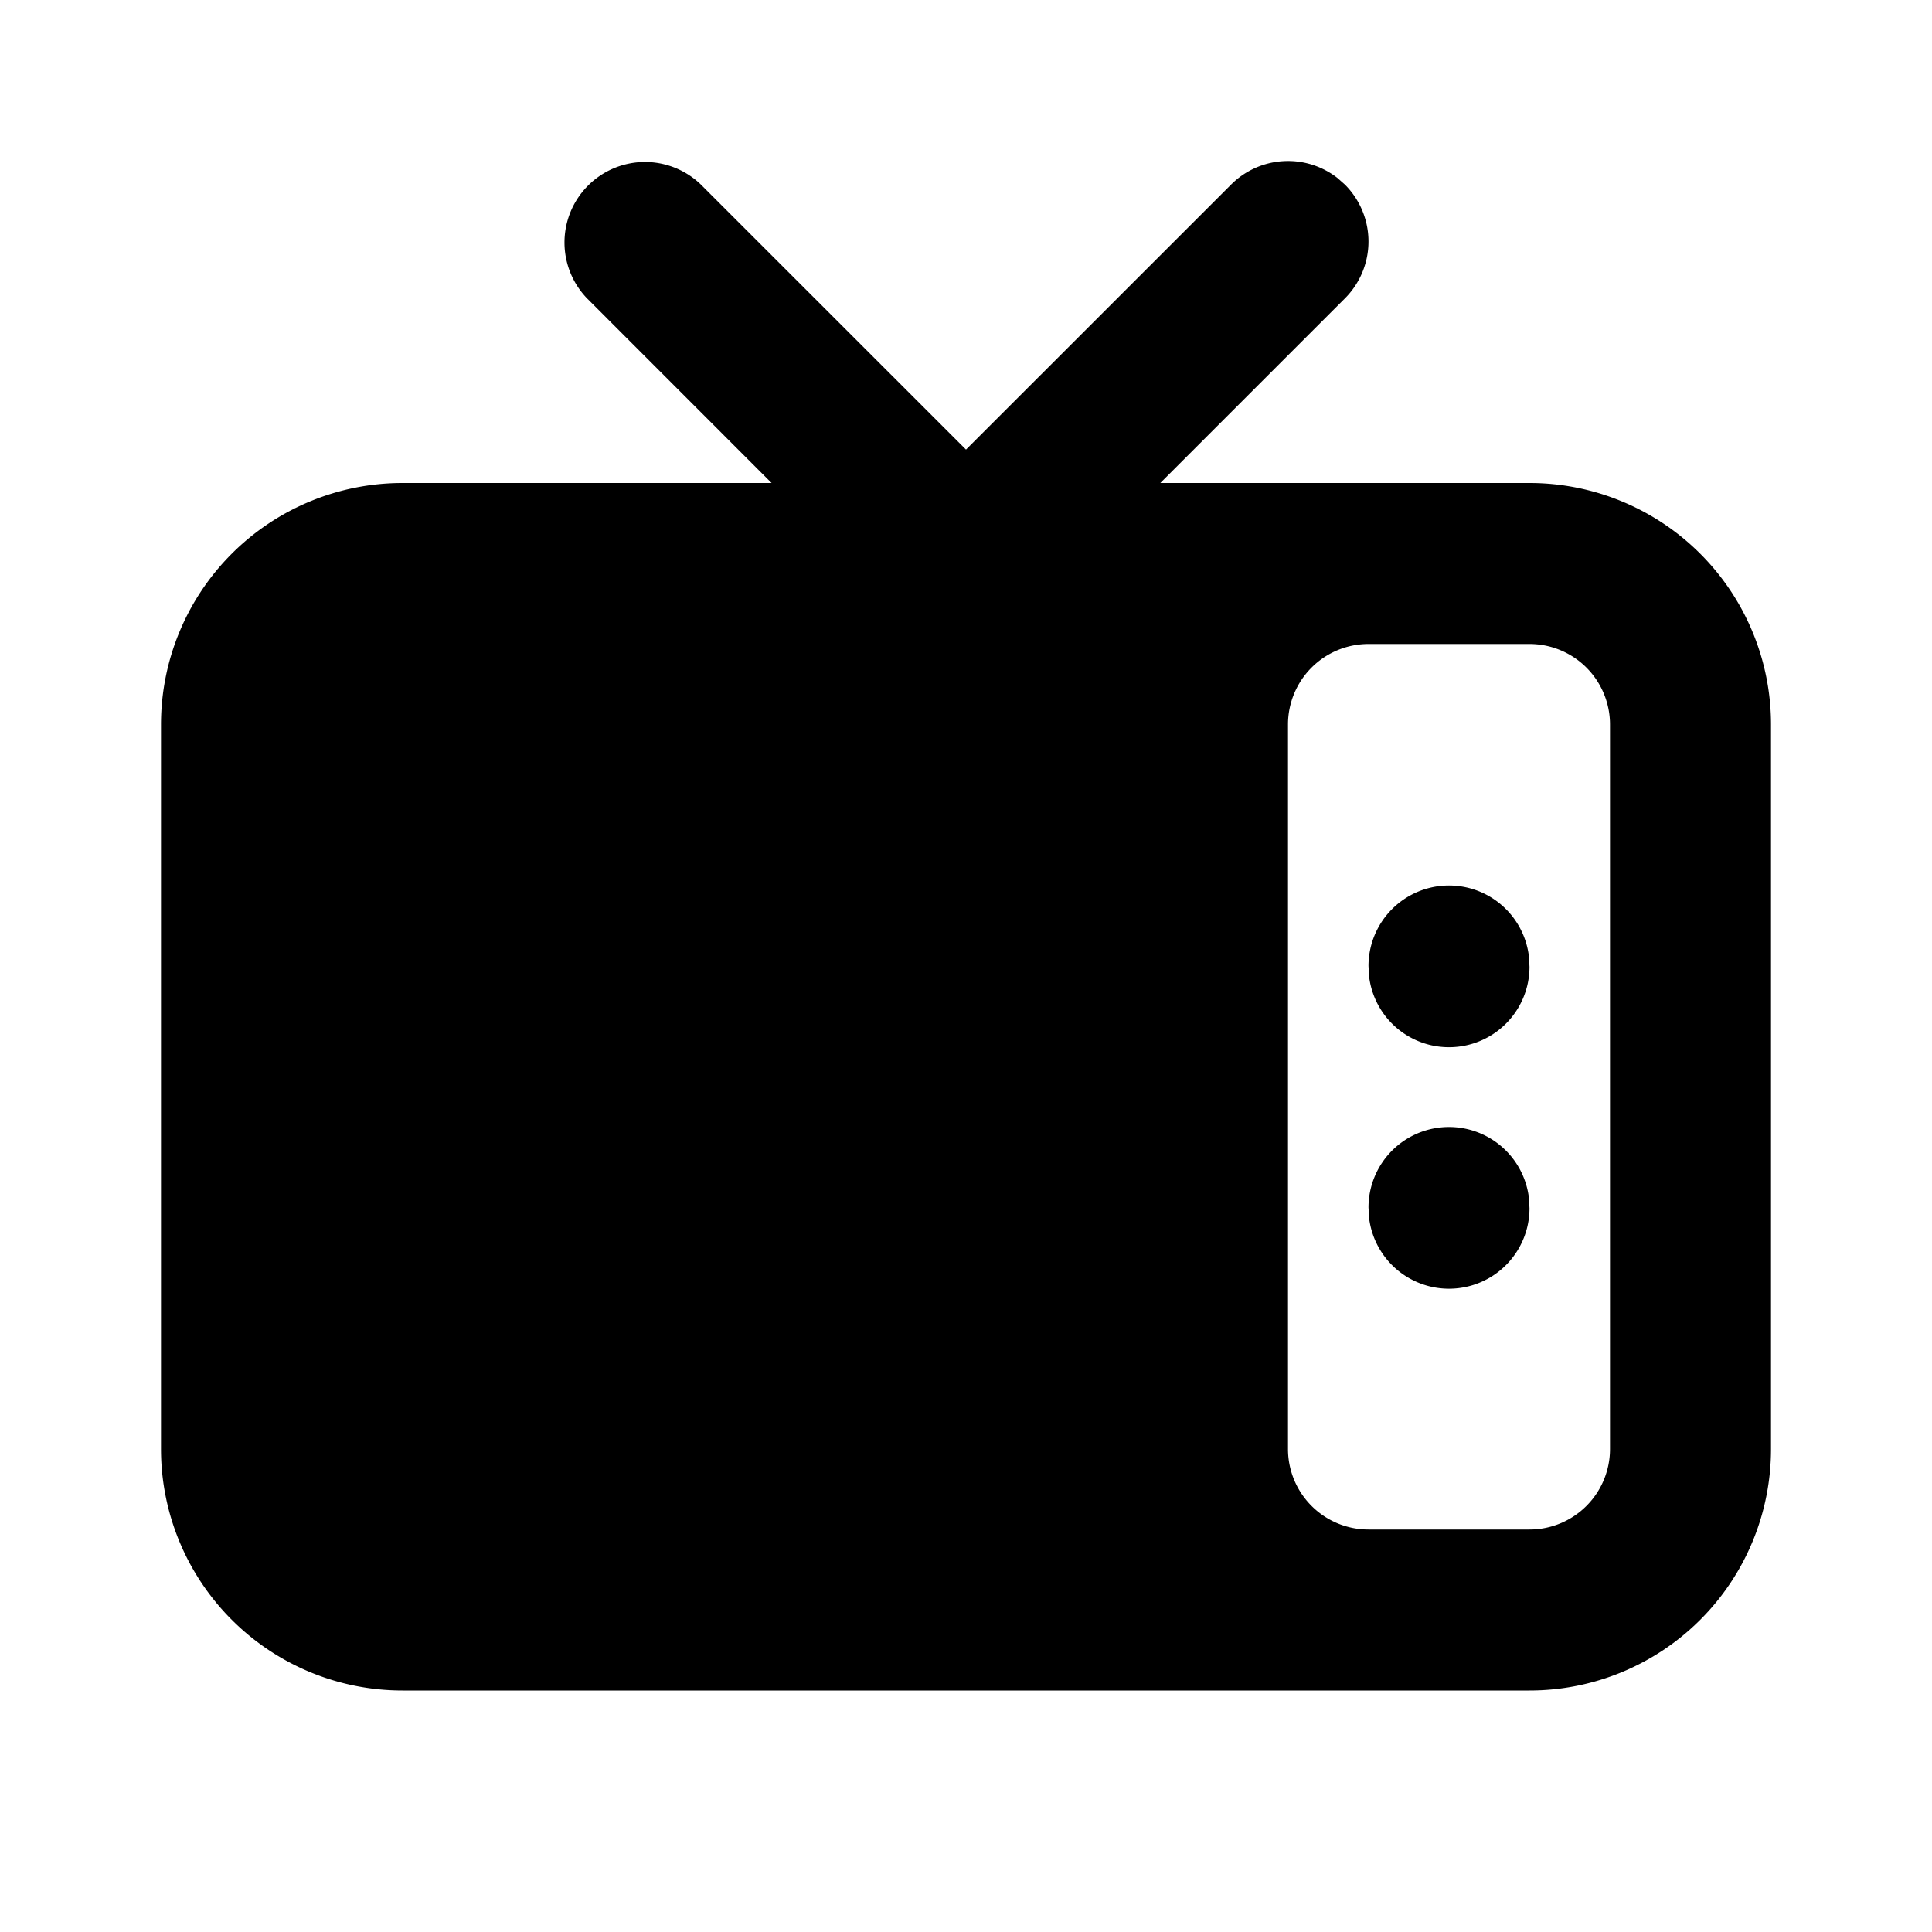 <svg
  xmlns="http://www.w3.org/2000/svg"
  width="24"
  height="24"
  viewBox="0 0 24 24"
  fill="currentColor"
  class="icon icon-tabler icons-tabler-filled icon-tabler-device-tv-old"
>
  <path stroke="none" d="M0 0h24v24H0z" fill="none"/>
  <path d="M8.707 2.293l3.293 3.292l3.293 -3.292a1 1 0 0 1 1.32 -.083l.094 .083a1 1 0 0 1 0 1.414l-2.293 2.293h4.586a3 3 0 0 1 3 3v9a3 3 0 0 1 -3 3h-14a3 3 0 0 1 -3 -3v-9a3 3 0 0 1 3 -3h4.585l-2.292 -2.293a1 1 0 0 1 1.414 -1.414m10.293 5.707h-2a1 1 0 0 0 -1 1v9a1 1 0 0 0 1 1h2a1 1 0 0 0 1 -1v-9a1 1 0 0 0 -1 -1" />
  <path d="M18 14a1 1 0 0 1 .993 .883l.007 .127a1 1 0 0 1 -1.993 .117l-.007 -.127a1 1 0 0 1 1 -1" />
  <path d="M18 11a1 1 0 0 1 .993 .883l.007 .127a1 1 0 0 1 -1.993 .117l-.007 -.127a1 1 0 0 1 1 -1" />
</svg>